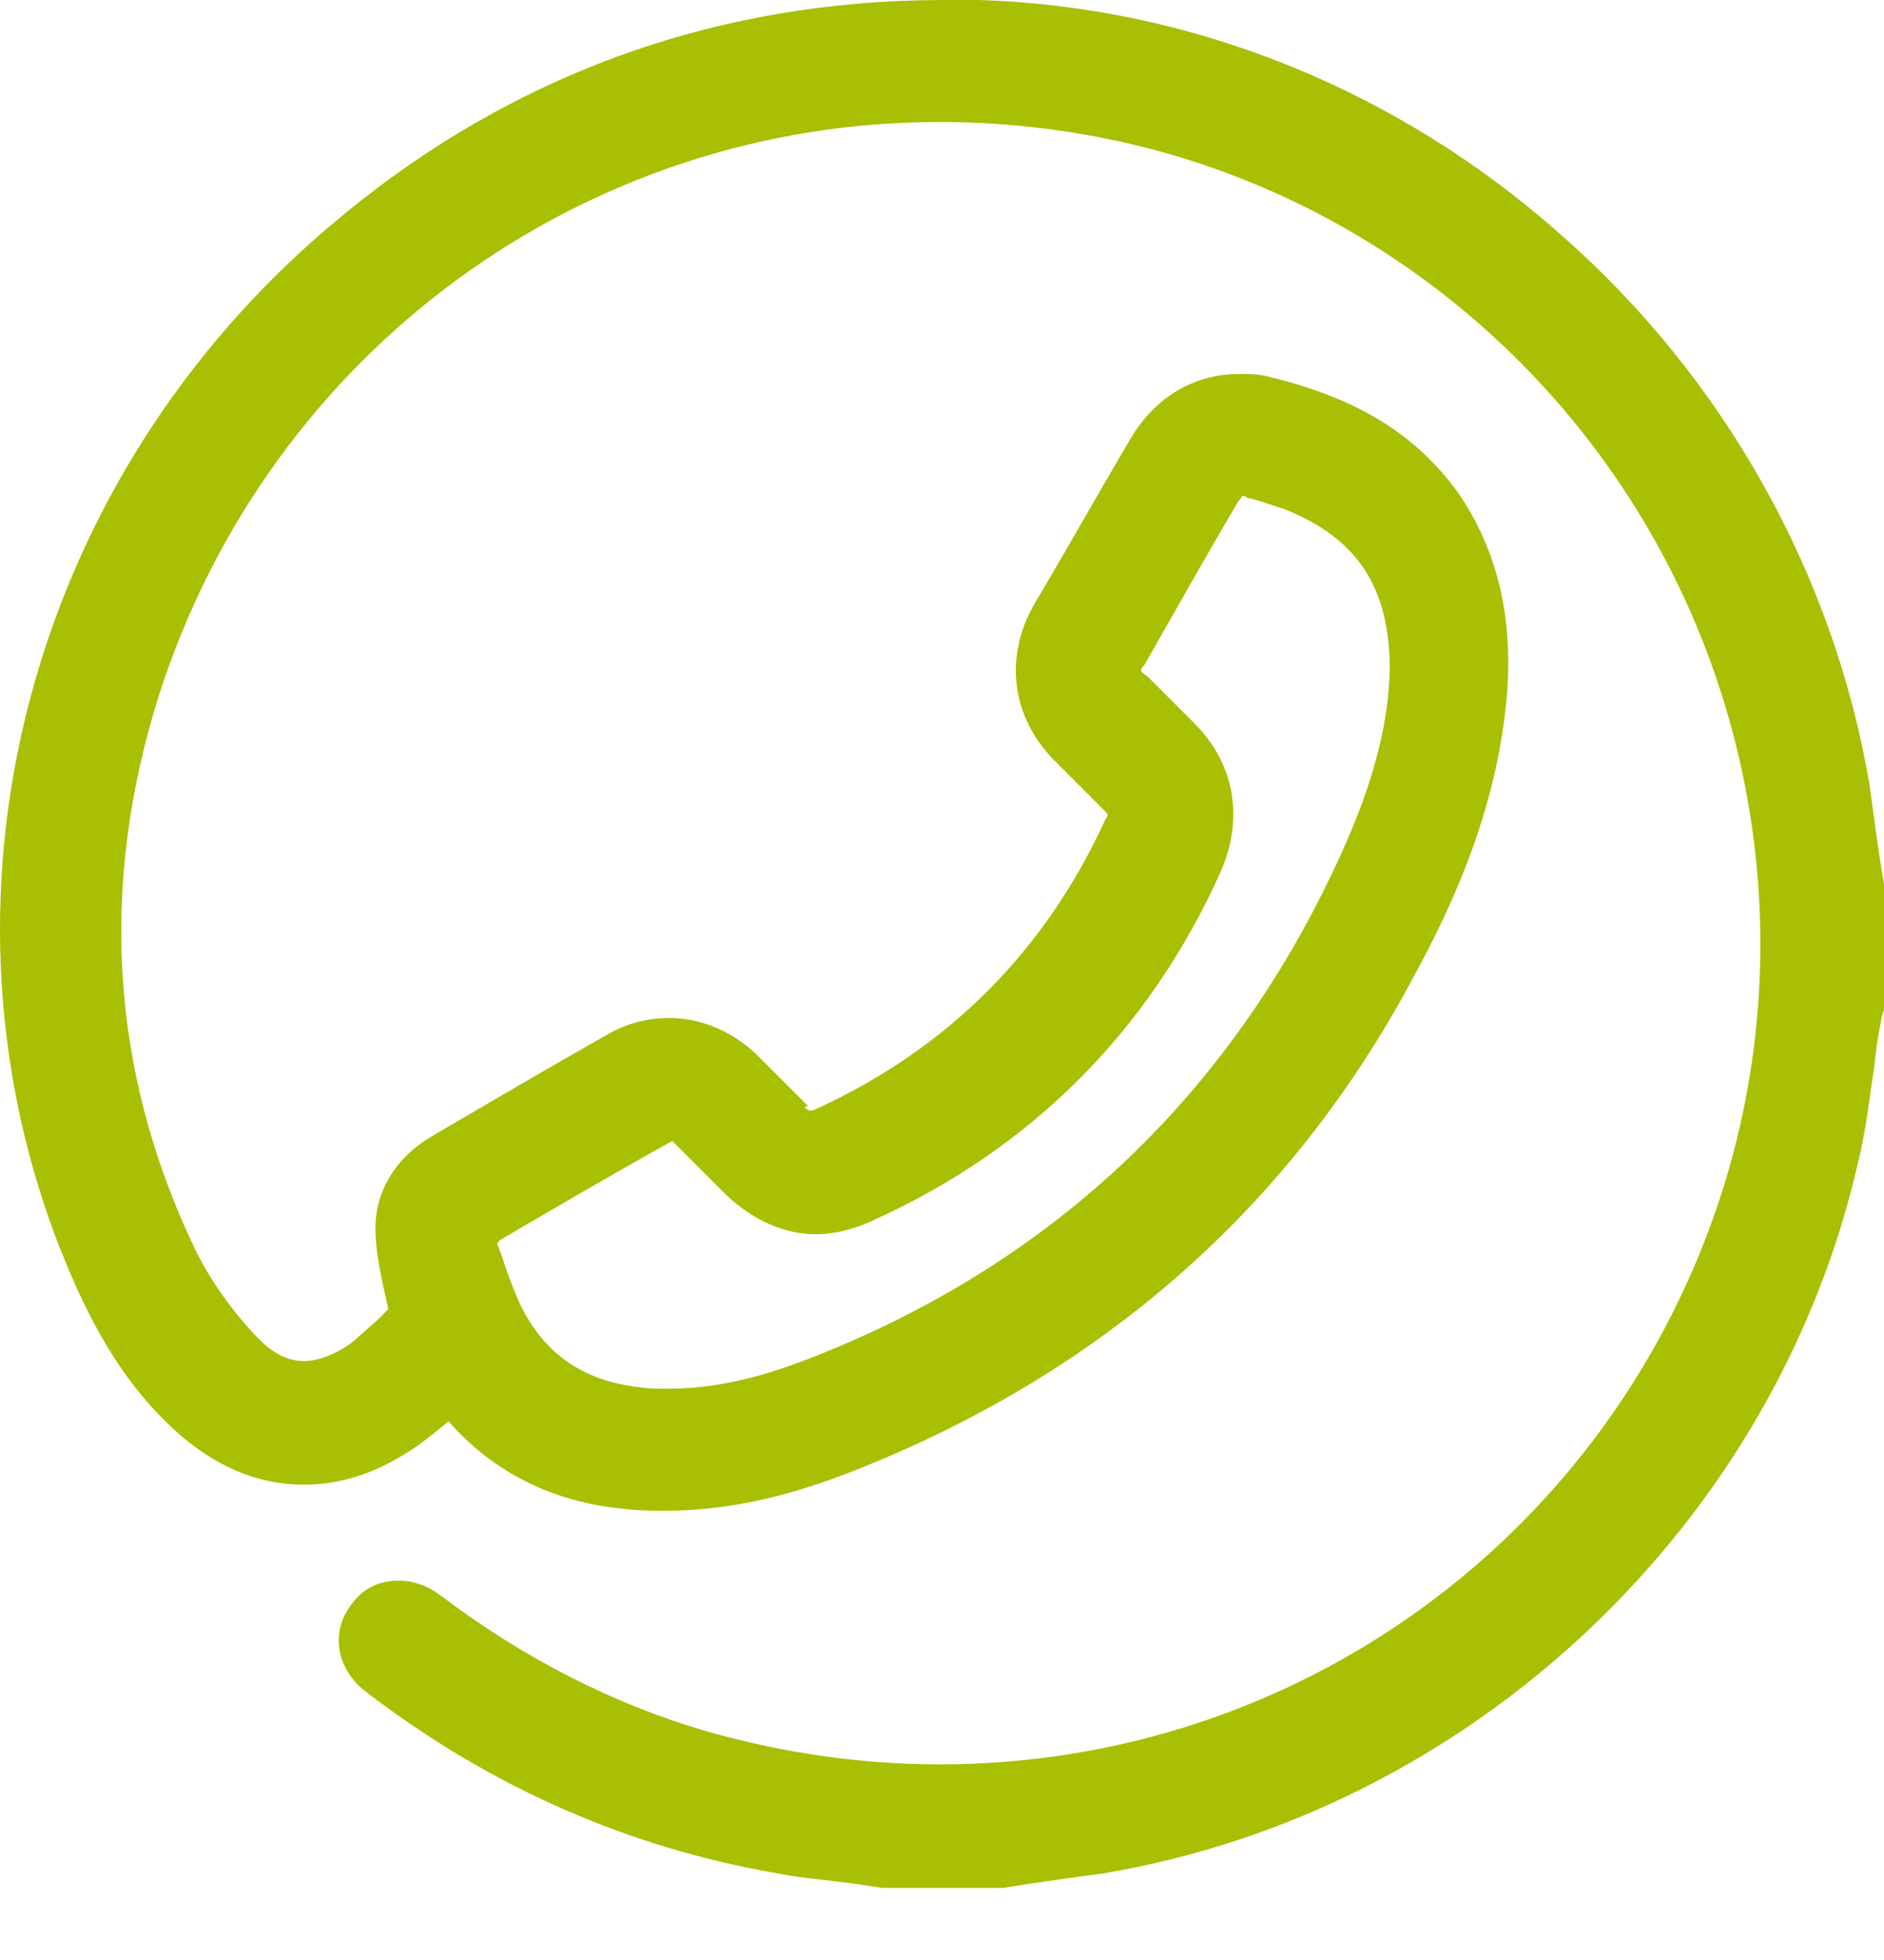 <svg width="25" height="26" viewBox="0 0 25 26" fill="none" xmlns="http://www.w3.org/2000/svg">
<path d="M11.777 24.786H11.755C11.604 24.764 11.453 24.742 11.324 24.721C11 24.678 10.677 24.635 10.353 24.591C8.412 24.268 6.621 23.47 5.003 22.24C4.68 22.003 4.615 21.658 4.831 21.377C4.939 21.226 5.111 21.14 5.284 21.14C5.435 21.14 5.586 21.205 5.715 21.291C6.837 22.154 8.066 22.779 9.361 23.146C10.374 23.448 11.431 23.599 12.489 23.599C17.364 23.599 21.613 20.471 23.08 15.812C24.008 12.878 23.641 9.642 22.088 6.924C20.535 4.25 17.925 2.33 14.926 1.661C14.128 1.488 13.308 1.402 12.489 1.402C7.657 1.402 3.407 4.508 1.918 9.146C1.077 11.713 1.25 14.237 2.371 16.632C2.566 17.063 2.868 17.473 3.213 17.883C3.472 18.163 3.73 18.293 4.011 18.293C4.248 18.293 4.507 18.206 4.766 18.012C4.895 17.926 5.025 17.797 5.133 17.689C5.197 17.624 5.284 17.538 5.348 17.473C5.37 17.451 5.37 17.451 5.37 17.451C5.37 17.451 5.37 17.43 5.348 17.343L5.327 17.236C5.24 16.934 5.176 16.632 5.176 16.308C5.176 15.877 5.435 15.51 5.845 15.251C6.578 14.82 7.355 14.367 8.153 13.914C8.368 13.784 8.606 13.72 8.865 13.72C9.231 13.72 9.576 13.87 9.878 14.129C10.116 14.345 10.331 14.582 10.547 14.798L10.569 14.82C10.655 14.906 10.741 14.928 10.784 14.928C10.828 14.928 10.892 14.906 10.957 14.884C12.769 14.065 14.085 12.749 14.905 10.937C14.969 10.786 14.948 10.678 14.84 10.57C14.624 10.354 14.408 10.139 14.193 9.923C13.697 9.405 13.61 8.758 13.955 8.132C14.408 7.334 14.84 6.601 15.25 5.911C15.53 5.436 15.961 5.177 16.479 5.177C16.609 5.177 16.717 5.199 16.846 5.22C17.946 5.479 18.701 5.954 19.219 6.666C19.715 7.356 19.909 8.197 19.823 9.211C19.693 10.656 19.111 11.908 18.615 12.835C16.997 15.877 14.516 18.055 11.259 19.328C10.396 19.673 9.62 19.824 8.865 19.824C8.692 19.824 8.519 19.824 8.347 19.803C7.355 19.695 6.578 19.263 5.995 18.53C5.974 18.552 5.952 18.552 5.952 18.573C5.78 18.703 5.629 18.854 5.435 18.983C4.982 19.306 4.507 19.457 4.032 19.457C3.472 19.457 2.932 19.22 2.458 18.789C1.681 18.077 1.271 17.171 0.948 16.308C-0.778 11.735 0.667 6.45 4.529 3.149C6.815 1.208 9.512 0.216 12.532 0.216C12.683 0.216 12.834 0.216 12.985 0.216C18.658 0.388 23.663 4.767 24.59 10.376C24.633 10.678 24.676 10.98 24.72 11.282C24.741 11.411 24.763 11.562 24.784 11.692V11.713V13.223C24.784 13.245 24.784 13.245 24.784 13.267L24.763 13.331C24.763 13.374 24.741 13.418 24.741 13.461C24.72 13.655 24.676 13.849 24.655 14.043C24.59 14.453 24.547 14.884 24.439 15.294C23.361 20.018 19.413 23.75 14.602 24.548C14.3 24.591 13.998 24.635 13.697 24.678C13.567 24.699 13.416 24.721 13.287 24.742H13.265H11.777V24.786ZM8.886 14.928C8.843 14.928 8.8 14.949 8.757 14.971C7.98 15.402 7.225 15.855 6.47 16.287C6.341 16.351 6.319 16.438 6.362 16.588L6.427 16.761C6.513 16.998 6.578 17.214 6.664 17.43C7.031 18.163 7.592 18.552 8.412 18.638C8.541 18.659 8.692 18.659 8.821 18.659C9.425 18.659 10.051 18.53 10.806 18.228C14.02 16.955 16.393 14.755 17.86 11.649C18.356 10.592 18.615 9.707 18.636 8.887C18.636 7.701 18.162 6.968 17.105 6.558C16.954 6.493 16.803 6.45 16.587 6.385C16.544 6.364 16.501 6.364 16.458 6.364C16.393 6.364 16.328 6.385 16.242 6.536C15.81 7.27 15.401 7.981 14.991 8.715C14.883 8.887 14.905 8.974 15.056 9.125C15.163 9.233 15.25 9.319 15.357 9.427C15.465 9.535 15.595 9.664 15.703 9.772C16.156 10.246 16.264 10.872 16.005 11.454C15.077 13.525 13.546 15.057 11.475 15.985C11.259 16.092 11.043 16.136 10.828 16.136C10.439 16.136 10.094 15.985 9.792 15.682C9.663 15.553 9.533 15.424 9.404 15.294C9.318 15.208 9.21 15.1 9.123 15.014C9.016 14.949 8.951 14.928 8.886 14.928Z" fill="#A9BF04"/>
<path d="M12.532 0.431C12.683 0.431 12.834 0.431 12.963 0.431C18.593 0.604 23.447 4.854 24.374 10.419C24.439 10.851 24.504 11.303 24.547 11.757C24.547 12.253 24.547 12.77 24.547 13.267C24.525 13.331 24.525 13.396 24.504 13.482C24.418 14.086 24.353 14.712 24.223 15.316C23.166 19.954 19.262 23.621 14.559 24.419C14.128 24.484 13.675 24.548 13.243 24.591C12.747 24.591 12.273 24.591 11.777 24.591C11.302 24.527 10.849 24.484 10.374 24.397C8.433 24.074 6.686 23.276 5.133 22.089C4.917 21.917 4.874 21.701 5.003 21.528C5.068 21.421 5.176 21.377 5.284 21.377C5.37 21.377 5.478 21.421 5.586 21.485C6.707 22.348 7.937 22.974 9.296 23.384C10.353 23.686 11.431 23.837 12.489 23.837C17.32 23.837 21.764 20.73 23.296 15.898C25.28 9.621 21.398 2.869 14.969 1.467C14.128 1.294 13.308 1.186 12.489 1.186C7.656 1.186 3.256 4.271 1.703 9.082C0.861 11.692 1.012 14.237 2.177 16.718C2.393 17.192 2.717 17.624 3.062 18.012C3.364 18.336 3.687 18.487 4.011 18.487C4.291 18.487 4.593 18.379 4.895 18.163C5.111 18.012 5.305 17.797 5.521 17.624C5.629 17.516 5.629 17.43 5.586 17.3C5.499 16.977 5.413 16.653 5.413 16.308C5.413 15.92 5.65 15.639 5.974 15.445C6.729 14.992 7.505 14.539 8.282 14.108C8.476 14 8.692 13.935 8.886 13.935C9.188 13.935 9.49 14.065 9.749 14.302C9.986 14.518 10.202 14.755 10.439 14.992C10.547 15.1 10.677 15.165 10.806 15.165C10.892 15.165 10.979 15.143 11.065 15.1C12.92 14.259 14.279 12.9 15.12 11.045C15.228 10.807 15.185 10.613 15.012 10.419C14.797 10.203 14.581 9.988 14.365 9.772C13.934 9.319 13.869 8.78 14.171 8.24C14.602 7.507 15.012 6.752 15.465 6.018C15.703 5.609 16.069 5.393 16.501 5.393C16.609 5.393 16.716 5.414 16.824 5.436C17.709 5.652 18.507 6.04 19.068 6.817C19.585 7.528 19.715 8.348 19.65 9.211C19.542 10.484 19.068 11.649 18.464 12.749C16.846 15.769 14.408 17.883 11.216 19.134C10.482 19.414 9.706 19.608 8.908 19.608C8.735 19.608 8.584 19.608 8.411 19.587C7.462 19.479 6.707 19.091 6.146 18.314C6.125 18.293 6.103 18.25 6.082 18.228C5.844 18.422 5.607 18.638 5.37 18.81C4.938 19.112 4.529 19.242 4.097 19.242C3.601 19.242 3.105 19.026 2.652 18.616C1.94 17.969 1.53 17.106 1.207 16.222C-0.562 11.519 1.12 6.364 4.723 3.322C6.945 1.381 9.576 0.431 12.532 0.431ZM10.784 15.92C10.461 15.92 10.159 15.79 9.9 15.531C9.684 15.316 9.447 15.079 9.231 14.863C9.123 14.755 9.015 14.69 8.886 14.69C8.821 14.69 8.735 14.712 8.649 14.755C7.894 15.186 7.117 15.618 6.362 16.071C6.168 16.2 6.082 16.394 6.146 16.61C6.233 16.89 6.319 17.192 6.47 17.473C6.858 18.271 7.505 18.703 8.39 18.81C8.541 18.832 8.692 18.832 8.843 18.832C9.555 18.832 10.245 18.659 10.914 18.401C14.171 17.128 16.566 14.906 18.076 11.735C18.507 10.807 18.831 9.837 18.874 8.887C18.874 7.615 18.334 6.773 17.213 6.342C17.04 6.277 16.846 6.213 16.673 6.169C16.609 6.148 16.544 6.148 16.479 6.148C16.307 6.148 16.177 6.234 16.069 6.428C15.638 7.162 15.228 7.874 14.818 8.607C14.667 8.866 14.689 9.038 14.905 9.276C15.12 9.491 15.336 9.707 15.552 9.923C15.961 10.333 16.048 10.851 15.81 11.368C14.861 13.396 13.395 14.884 11.345 15.79C11.151 15.877 10.979 15.92 10.784 15.92ZM12.532 0C9.469 0 6.707 1.014 4.378 2.998C0.43 6.342 -1.015 11.713 0.732 16.394C1.056 17.236 1.487 18.206 2.307 18.961C2.846 19.457 3.428 19.695 4.032 19.695C4.55 19.695 5.046 19.522 5.542 19.177C5.693 19.069 5.823 18.961 5.952 18.854C6.535 19.522 7.333 19.932 8.304 20.018C8.476 20.04 8.67 20.04 8.843 20.04C9.62 20.04 10.418 19.867 11.302 19.522C14.602 18.228 17.126 16.028 18.766 12.943C19.284 11.994 19.866 10.721 19.995 9.233C20.082 8.176 19.866 7.291 19.348 6.536C18.787 5.76 18.011 5.285 16.867 5.005C16.716 4.961 16.587 4.961 16.436 4.961C15.854 4.961 15.336 5.263 15.012 5.803C14.602 6.493 14.193 7.226 13.718 8.025C13.33 8.715 13.416 9.491 13.977 10.074C14.193 10.29 14.408 10.505 14.646 10.743C14.71 10.807 14.71 10.807 14.667 10.872C13.869 12.619 12.575 13.914 10.828 14.712C10.784 14.733 10.763 14.733 10.741 14.733C10.741 14.733 10.698 14.712 10.677 14.69L10.72 14.669C10.504 14.453 10.267 14.216 10.029 13.978C9.706 13.676 9.296 13.504 8.886 13.504C8.606 13.504 8.325 13.569 8.066 13.72C7.268 14.172 6.492 14.626 5.758 15.057C5.262 15.337 4.982 15.79 4.982 16.287C4.982 16.632 5.068 16.977 5.133 17.279L5.154 17.365C5.111 17.408 5.046 17.473 5.003 17.516C4.874 17.624 4.766 17.732 4.658 17.818C4.442 17.969 4.227 18.055 4.032 18.055C3.817 18.055 3.601 17.948 3.385 17.71C3.04 17.343 2.76 16.934 2.566 16.524C1.465 14.194 1.314 11.735 2.113 9.211C3.579 4.659 7.743 1.618 12.467 1.618C13.265 1.618 14.063 1.704 14.861 1.877C17.795 2.524 20.362 4.401 21.894 7.054C23.425 9.707 23.77 12.878 22.864 15.769C21.419 20.342 17.234 23.405 12.467 23.405C11.431 23.405 10.396 23.254 9.404 22.974C8.131 22.607 6.923 21.981 5.844 21.162C5.672 21.032 5.478 20.968 5.284 20.968C5.025 20.968 4.809 21.075 4.658 21.291C4.378 21.658 4.464 22.154 4.874 22.456C6.513 23.707 8.325 24.505 10.31 24.85C10.633 24.915 10.957 24.937 11.28 24.98C11.431 25.001 11.561 25.023 11.712 25.044C11.733 25.044 11.755 25.044 11.777 25.044H13.243C13.265 25.044 13.287 25.044 13.308 25.044C13.438 25.023 13.589 25.001 13.718 24.98C14.02 24.937 14.322 24.893 14.646 24.85C19.521 24.031 23.555 20.234 24.655 15.424C24.763 14.992 24.806 14.561 24.871 14.151C24.892 13.957 24.914 13.763 24.957 13.569C24.957 13.525 24.978 13.482 24.978 13.461L25 13.396C25 13.374 25 13.331 25 13.31V11.8C25 11.778 25 11.757 25 11.735C24.978 11.605 24.957 11.454 24.935 11.325C24.892 11.023 24.849 10.721 24.806 10.398C24.331 7.615 22.886 5.026 20.729 3.128C18.55 1.186 15.81 0.086 12.985 0C12.834 0 12.683 0 12.532 0ZM15.142 8.887C15.142 8.866 15.163 8.844 15.185 8.823C15.616 8.068 16.026 7.334 16.436 6.644C16.458 6.622 16.479 6.601 16.479 6.579C16.501 6.579 16.522 6.579 16.544 6.601C16.738 6.644 16.889 6.709 17.04 6.752C18.011 7.14 18.442 7.787 18.442 8.887C18.421 9.686 18.183 10.527 17.687 11.562C16.242 14.604 13.912 16.783 10.763 18.012C10.051 18.293 9.447 18.422 8.864 18.422C8.735 18.422 8.606 18.422 8.476 18.401C7.743 18.314 7.225 17.969 6.901 17.3C6.815 17.106 6.729 16.89 6.664 16.675C6.643 16.61 6.621 16.567 6.599 16.502C6.599 16.481 6.599 16.481 6.599 16.481C6.599 16.481 6.621 16.481 6.621 16.459C7.354 16.028 8.131 15.575 8.908 15.143C8.929 15.143 8.929 15.143 8.929 15.143C8.929 15.143 8.951 15.165 8.972 15.186C9.059 15.273 9.166 15.38 9.253 15.467C9.382 15.596 9.512 15.726 9.641 15.855C9.986 16.179 10.396 16.373 10.828 16.373C11.065 16.373 11.324 16.308 11.561 16.2C13.675 15.251 15.25 13.676 16.199 11.562C16.501 10.872 16.393 10.16 15.875 9.621C15.767 9.513 15.638 9.384 15.53 9.276C15.422 9.168 15.336 9.082 15.228 8.974C15.163 8.931 15.142 8.909 15.142 8.887Z" fill="#A9BF04"/>
</svg>
